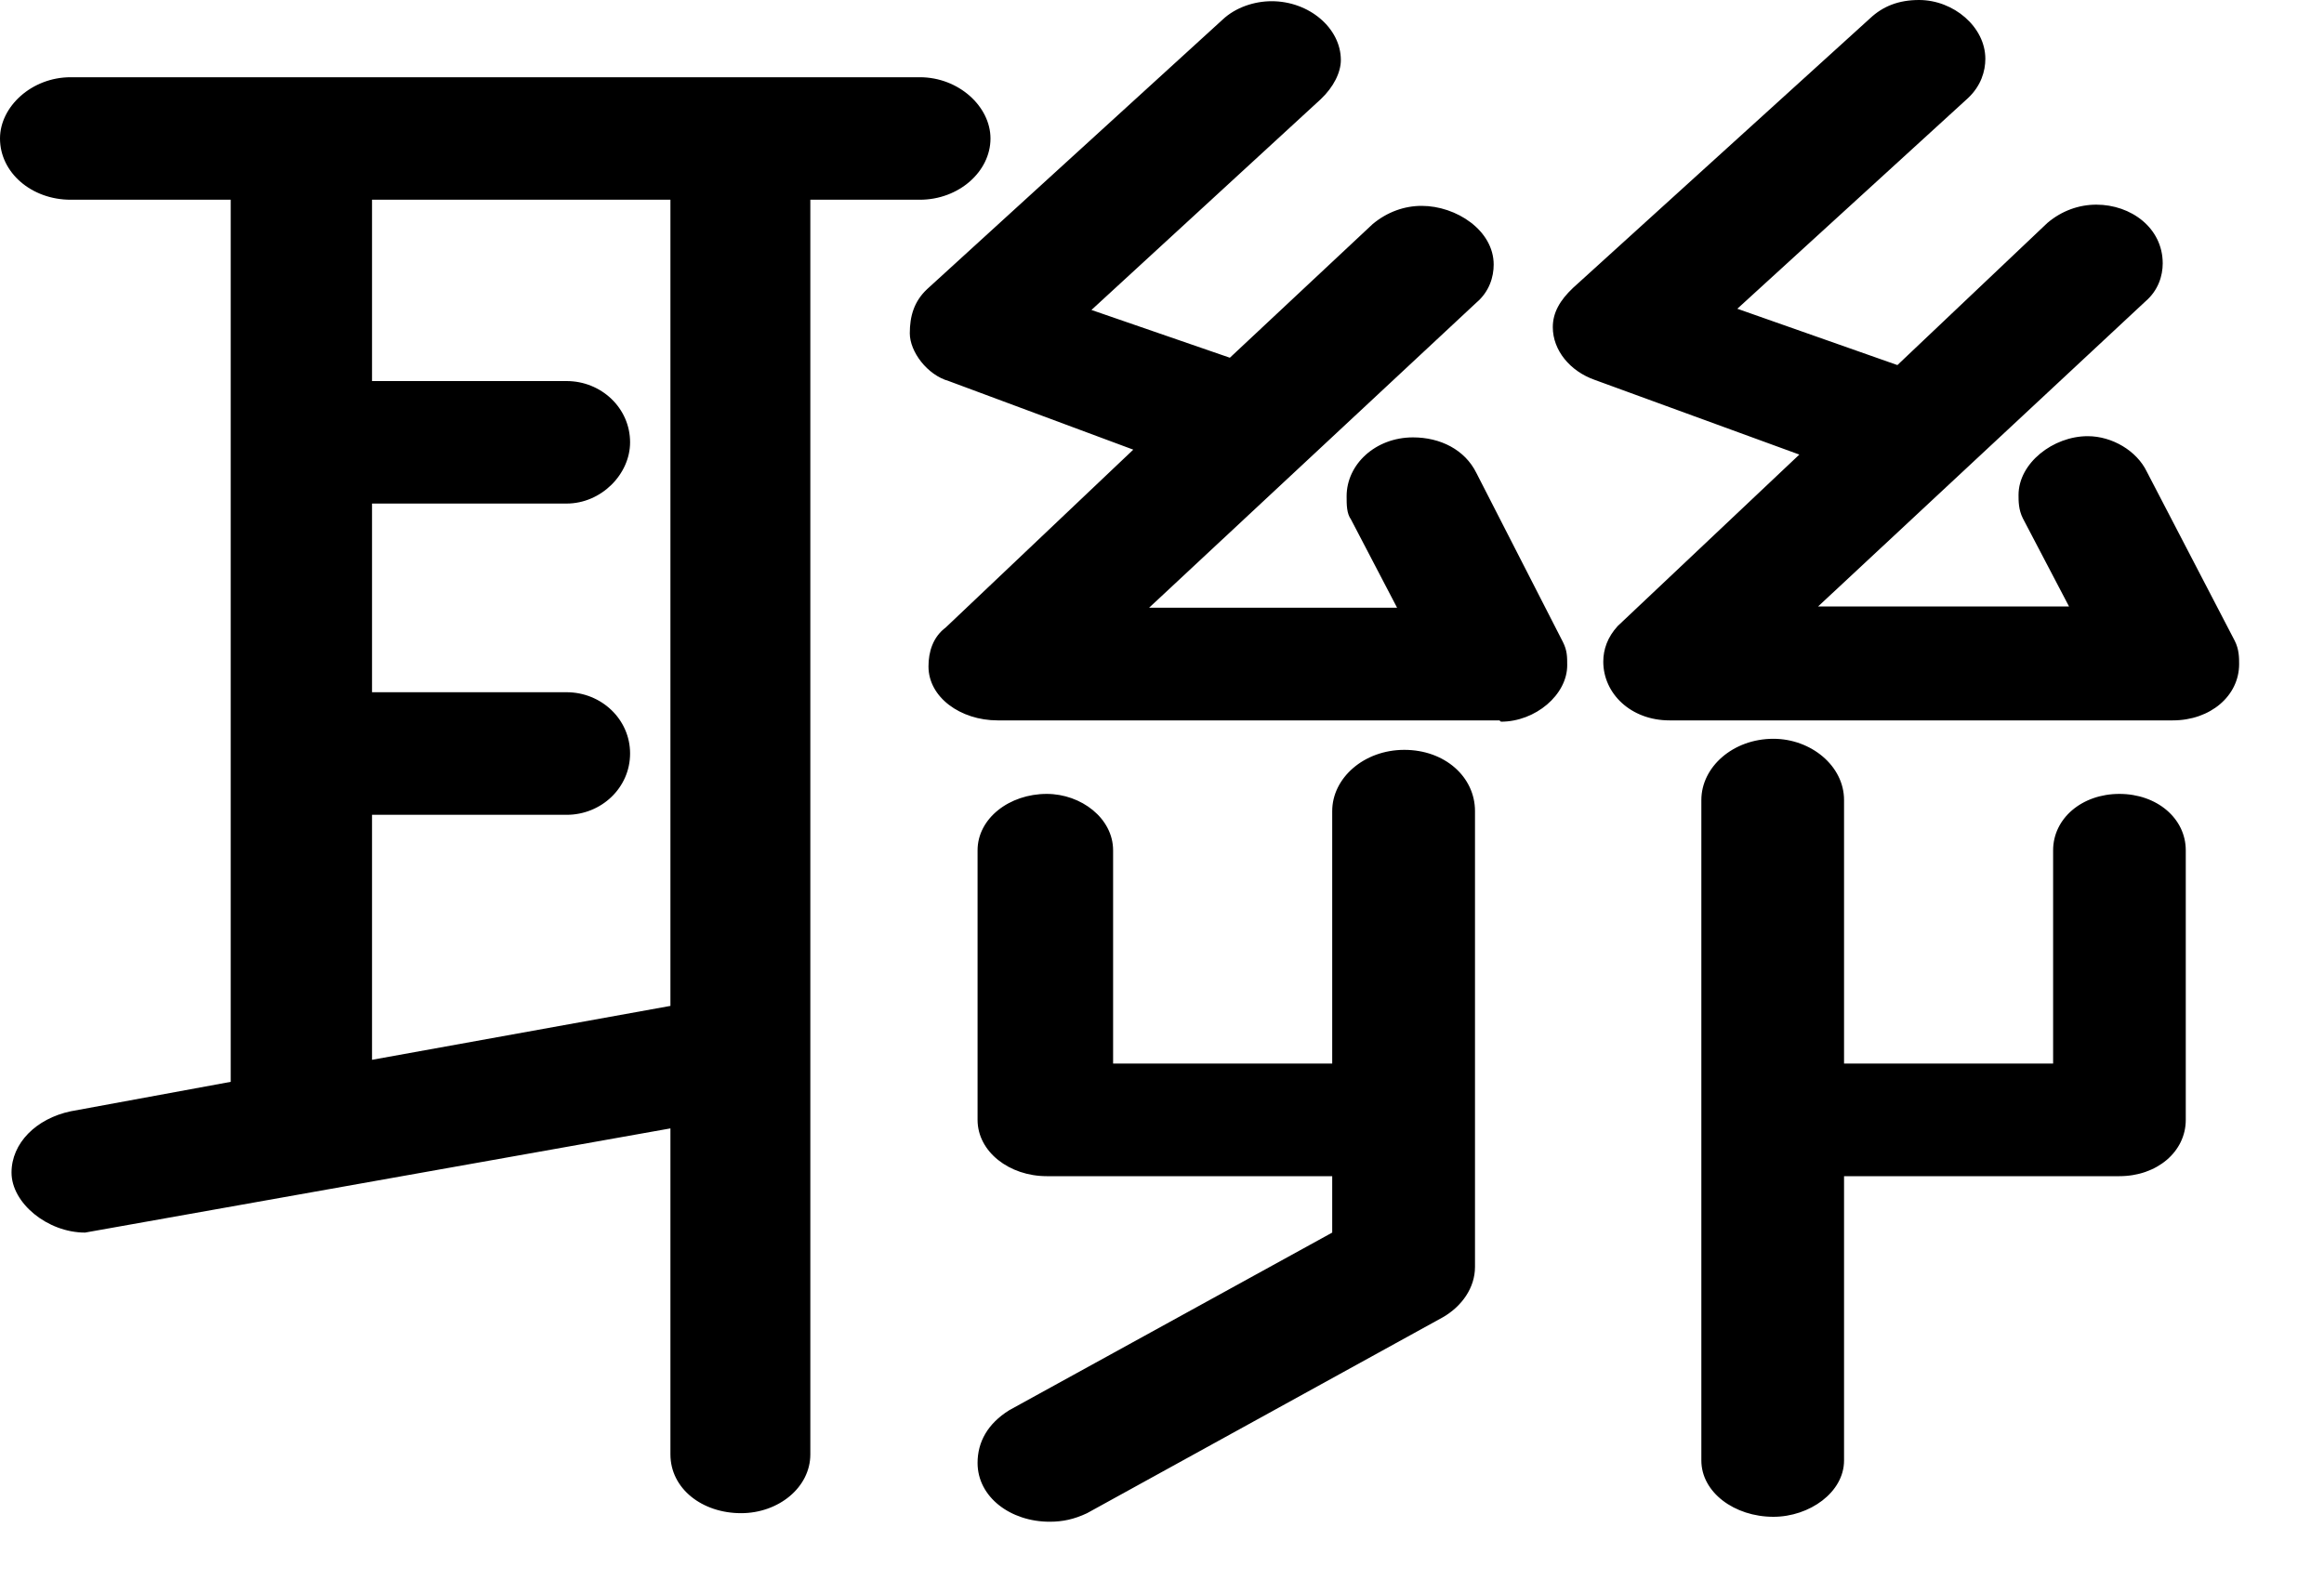 <?xml version="1.0" encoding="utf-8"?>
<svg xmlns="http://www.w3.org/2000/svg" fill="none" height="100%" overflow="visible" preserveAspectRatio="none" style="display: block;" viewBox="0 0 25 17" width="100%">
<path d="M9.88 2.149H8.717V15.648C8.717 16.004 8.375 16.281 7.972 16.281C7.553 16.281 7.212 16.017 7.212 15.648V12.141L0.915 13.262C0.512 13.262 0.124 12.945 0.124 12.616C0.124 12.3 0.388 12.036 0.76 11.957L2.482 11.64V2.149H0.76C0.341 2.149 0 1.859 0 1.49C0 1.147 0.341 0.831 0.76 0.831H9.895C10.314 0.831 10.655 1.147 10.655 1.49C10.655 1.846 10.314 2.149 9.895 2.149H9.88ZM7.212 2.149H4.002V4.1H6.095C6.468 4.1 6.778 4.39 6.778 4.759C6.778 5.102 6.468 5.418 6.095 5.418H4.002V7.448H6.095C6.468 7.448 6.778 7.738 6.778 8.107C6.778 8.477 6.468 8.767 6.095 8.767H4.002V11.403L7.212 10.823V2.188V2.149ZM16.13 7.751H10.733C10.33 7.751 9.988 7.501 9.988 7.171C9.988 7.013 10.035 6.855 10.175 6.75L12.191 4.838L10.206 4.1C9.973 4.034 9.787 3.783 9.787 3.586C9.787 3.401 9.833 3.243 9.973 3.111L13.152 0.211C13.292 0.079 13.494 0.013 13.68 0.013C14.083 0.013 14.424 0.303 14.424 0.646C14.424 0.778 14.347 0.936 14.207 1.068L11.741 3.335L13.23 3.849L14.765 2.412C14.921 2.281 15.107 2.215 15.293 2.215C15.665 2.215 16.068 2.478 16.068 2.847C16.068 2.979 16.022 3.137 15.882 3.256L12.361 6.539H15.029L14.533 5.589C14.486 5.524 14.486 5.431 14.486 5.339C14.486 4.996 14.796 4.706 15.2 4.706C15.494 4.706 15.758 4.838 15.882 5.089L16.813 6.908C16.859 7 16.859 7.066 16.859 7.158C16.859 7.475 16.518 7.765 16.146 7.765L16.13 7.751ZM15.525 14.171L11.694 16.281C11.555 16.347 11.431 16.373 11.291 16.373C10.872 16.373 10.516 16.109 10.516 15.74C10.516 15.516 10.624 15.318 10.857 15.173L14.331 13.262V12.655H11.26C10.857 12.655 10.516 12.392 10.516 12.049V9.149C10.516 8.806 10.857 8.542 11.26 8.542C11.632 8.542 11.974 8.806 11.974 9.149V11.443H14.331V8.727C14.331 8.371 14.672 8.068 15.107 8.068C15.541 8.068 15.867 8.358 15.867 8.727V13.631C15.867 13.855 15.727 14.053 15.525 14.171ZM23.389 7.751H17.96C17.542 7.751 17.247 7.461 17.247 7.119C17.247 6.987 17.293 6.855 17.402 6.736L19.356 4.891L17.154 4.087C16.89 3.994 16.704 3.77 16.704 3.52C16.704 3.362 16.782 3.23 16.921 3.098L20.116 0.198C20.256 0.066 20.426 0 20.644 0C21.016 0 21.357 0.29 21.357 0.633C21.357 0.765 21.311 0.923 21.171 1.055L18.689 3.322L20.411 3.928L22.024 2.399C22.179 2.267 22.365 2.202 22.551 2.202C22.924 2.202 23.265 2.452 23.265 2.834C23.265 2.966 23.218 3.124 23.079 3.243L19.558 6.525H22.257L21.76 5.576C21.714 5.484 21.714 5.392 21.714 5.326C21.714 4.983 22.086 4.693 22.458 4.693C22.722 4.693 22.986 4.851 23.094 5.075L24.04 6.895C24.087 6.987 24.087 7.079 24.087 7.145C24.087 7.488 23.777 7.751 23.373 7.751H23.389ZM22.799 12.655H19.837V15.714C19.837 16.057 19.465 16.32 19.077 16.32C18.658 16.32 18.302 16.057 18.302 15.714V8.608C18.302 8.252 18.643 7.949 19.077 7.949C19.48 7.949 19.837 8.239 19.837 8.608V11.443H22.086V9.149C22.086 8.806 22.396 8.542 22.799 8.542C23.203 8.542 23.513 8.806 23.513 9.149V12.049C23.513 12.392 23.203 12.655 22.799 12.655Z" fill="black" id="Vector"/>
</svg>